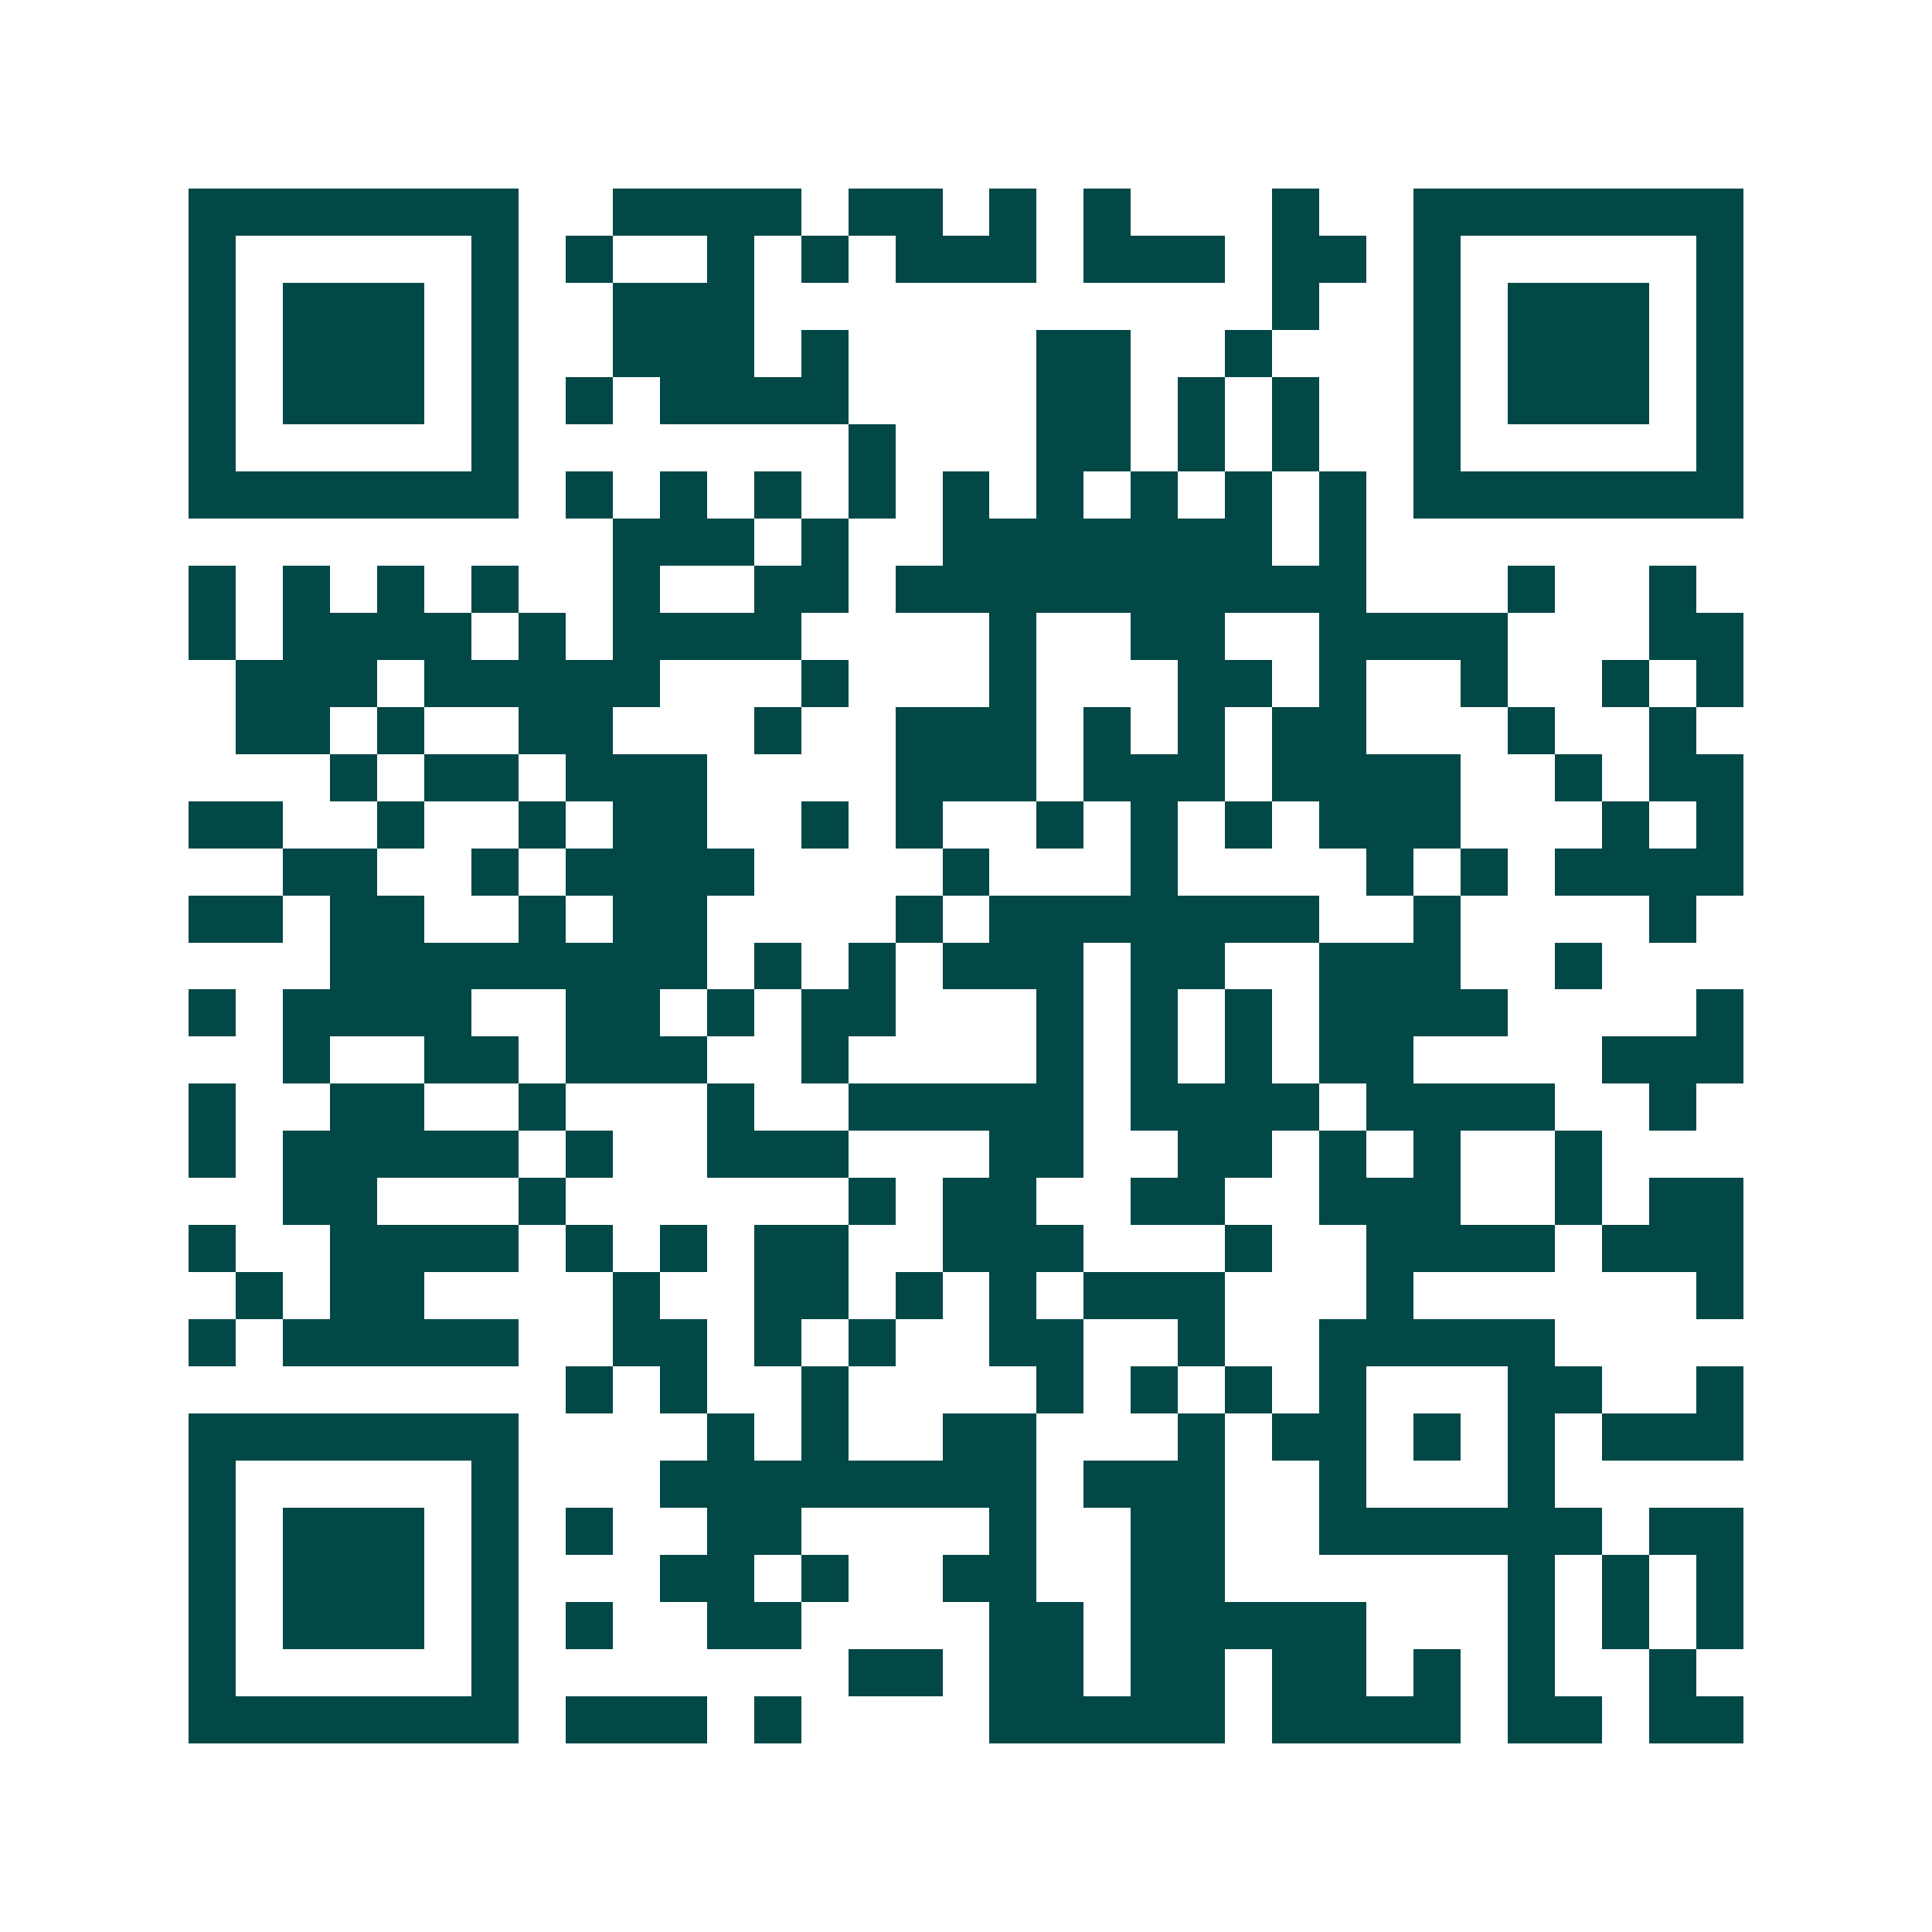 <svg xmlns="http://www.w3.org/2000/svg" width="200" height="200" viewBox="0 0 41 41" shape-rendering="crispEdges"><path fill="#ffffff" d="M0 0h41v41H0z"/><path stroke="#014847" d="M4 4.5h7m2 0h4m1 0h2m1 0h1m1 0h1m3 0h1m2 0h7M4 5.5h1m5 0h1m1 0h1m2 0h1m1 0h1m1 0h3m1 0h3m1 0h2m1 0h1m5 0h1M4 6.5h1m1 0h3m1 0h1m2 0h3m11 0h1m2 0h1m1 0h3m1 0h1M4 7.5h1m1 0h3m1 0h1m2 0h3m1 0h1m4 0h2m2 0h1m3 0h1m1 0h3m1 0h1M4 8.5h1m1 0h3m1 0h1m1 0h1m1 0h4m4 0h2m1 0h1m1 0h1m2 0h1m1 0h3m1 0h1M4 9.5h1m5 0h1m7 0h1m3 0h2m1 0h1m1 0h1m2 0h1m5 0h1M4 10.5h7m1 0h1m1 0h1m1 0h1m1 0h1m1 0h1m1 0h1m1 0h1m1 0h1m1 0h1m1 0h7M13 11.5h3m1 0h1m2 0h7m1 0h1M4 12.5h1m1 0h1m1 0h1m1 0h1m2 0h1m2 0h2m1 0h10m3 0h1m2 0h1M4 13.5h1m1 0h4m1 0h1m1 0h4m4 0h1m2 0h2m2 0h4m3 0h2M5 14.5h3m1 0h5m3 0h1m3 0h1m3 0h2m1 0h1m2 0h1m2 0h1m1 0h1M5 15.5h2m1 0h1m2 0h2m3 0h1m2 0h3m1 0h1m1 0h1m1 0h2m3 0h1m2 0h1M7 16.5h1m1 0h2m1 0h3m4 0h3m1 0h3m1 0h4m2 0h1m1 0h2M4 17.5h2m2 0h1m2 0h1m1 0h2m2 0h1m1 0h1m2 0h1m1 0h1m1 0h1m1 0h3m3 0h1m1 0h1M6 18.5h2m2 0h1m1 0h4m4 0h1m3 0h1m4 0h1m1 0h1m1 0h4M4 19.5h2m1 0h2m2 0h1m1 0h2m4 0h1m1 0h7m2 0h1m4 0h1M7 20.5h8m1 0h1m1 0h1m1 0h3m1 0h2m2 0h3m2 0h1M4 21.5h1m1 0h4m2 0h2m1 0h1m1 0h2m3 0h1m1 0h1m1 0h1m1 0h4m4 0h1M6 22.5h1m2 0h2m1 0h3m2 0h1m4 0h1m1 0h1m1 0h1m1 0h2m4 0h3M4 23.5h1m2 0h2m2 0h1m3 0h1m2 0h5m1 0h4m1 0h4m2 0h1M4 24.5h1m1 0h5m1 0h1m2 0h3m3 0h2m2 0h2m1 0h1m1 0h1m2 0h1M6 25.5h2m3 0h1m6 0h1m1 0h2m2 0h2m2 0h3m2 0h1m1 0h2M4 26.5h1m2 0h4m1 0h1m1 0h1m1 0h2m2 0h3m3 0h1m2 0h4m1 0h3M5 27.5h1m1 0h2m4 0h1m2 0h2m1 0h1m1 0h1m1 0h3m3 0h1m6 0h1M4 28.5h1m1 0h5m2 0h2m1 0h1m1 0h1m2 0h2m2 0h1m2 0h5M12 29.5h1m1 0h1m2 0h1m4 0h1m1 0h1m1 0h1m1 0h1m3 0h2m2 0h1M4 30.5h7m4 0h1m1 0h1m2 0h2m3 0h1m1 0h2m1 0h1m1 0h1m1 0h3M4 31.5h1m5 0h1m3 0h8m1 0h3m2 0h1m3 0h1M4 32.5h1m1 0h3m1 0h1m1 0h1m2 0h2m4 0h1m2 0h2m2 0h6m1 0h2M4 33.5h1m1 0h3m1 0h1m3 0h2m1 0h1m2 0h2m2 0h2m6 0h1m1 0h1m1 0h1M4 34.5h1m1 0h3m1 0h1m1 0h1m2 0h2m4 0h2m1 0h5m3 0h1m1 0h1m1 0h1M4 35.5h1m5 0h1m7 0h2m1 0h2m1 0h2m1 0h2m1 0h1m1 0h1m2 0h1M4 36.5h7m1 0h3m1 0h1m4 0h5m1 0h4m1 0h2m1 0h2"/></svg>
